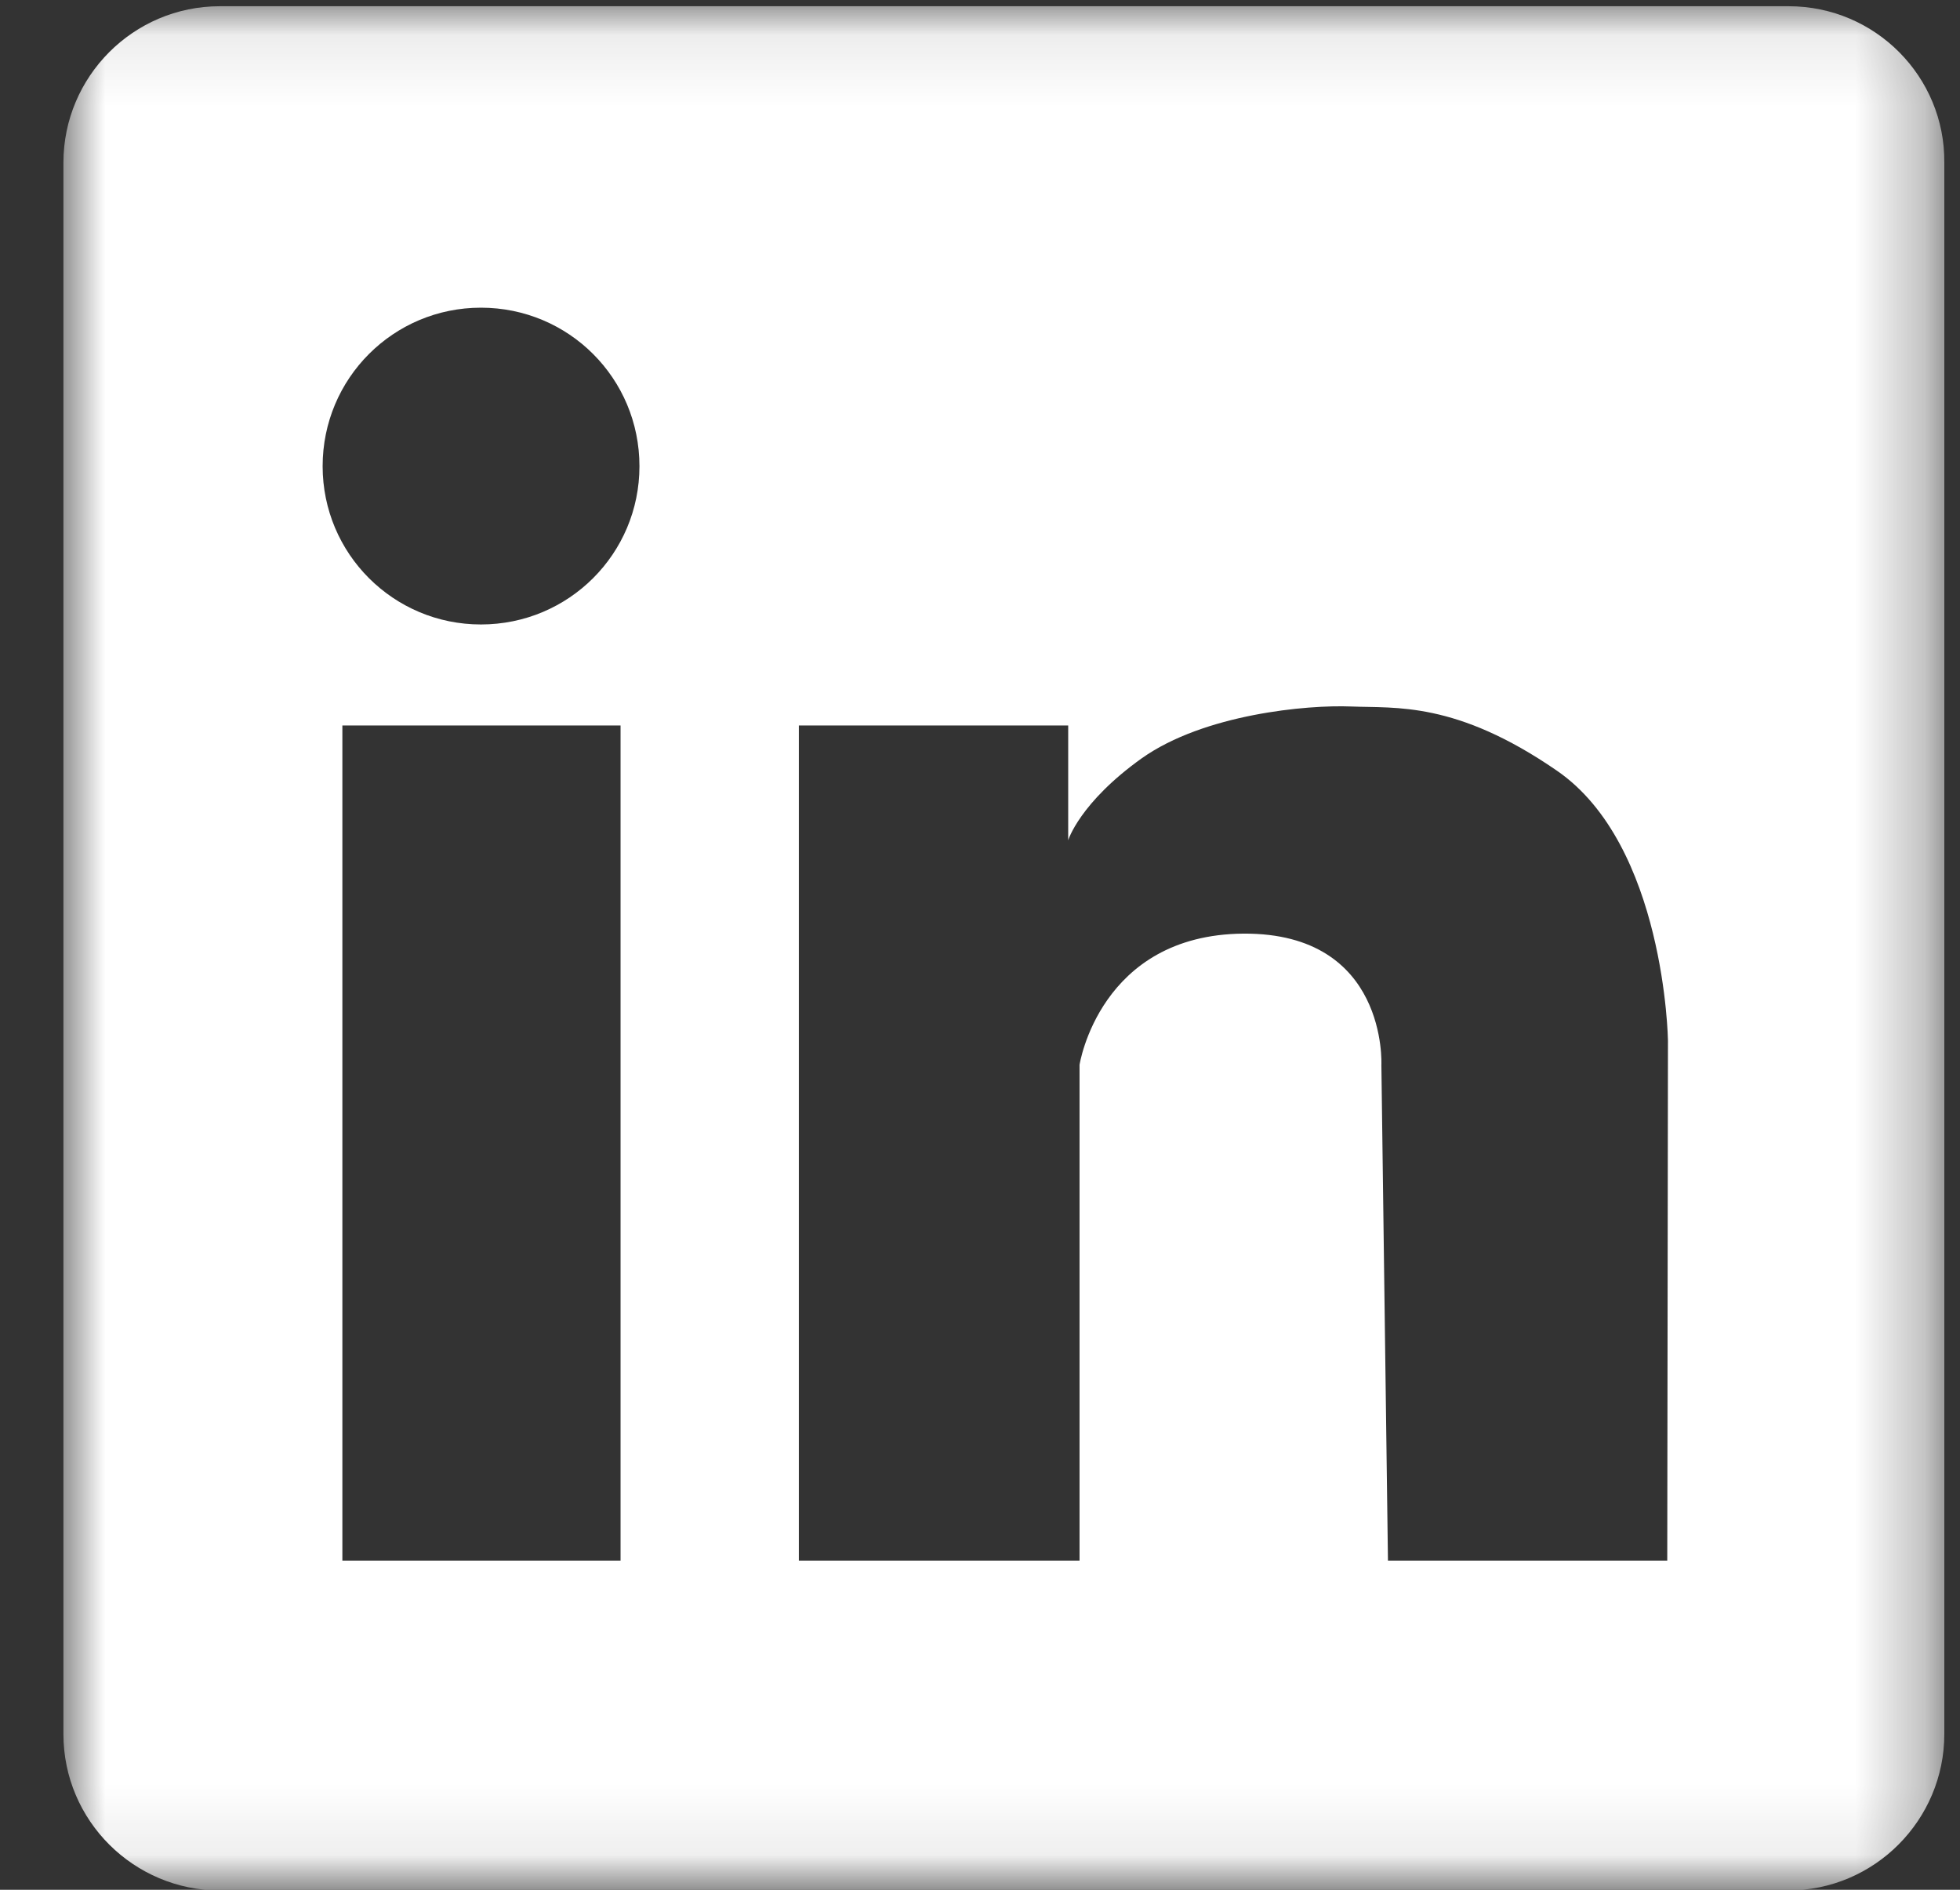 <svg width="28" height="27" viewBox="0 0 28 27" fill="none" xmlns="http://www.w3.org/2000/svg">
<rect x="0" y="0" width="28" height="27" fill="#333333" stroke="none"/>
<mask id="mask0_31_62" style="mask-type:luminance" maskUnits="userSpaceOnUse" x="0" y="0" width="28" height="27">
<path d="M0.88 0.089H27.708V26.917H0.88V0.089Z" fill="white"/>
</mask>
<g mask="url(#mask0_31_62)">
<path d="M25.552 0.089H3.141C1.901 0.089 0.906 1.099 0.906 2.323V24.776C0.906 26.016 1.917 27.01 3.141 27.01H25.542C26.781 27.01 27.776 26 27.776 24.776V2.323C27.787 1.099 26.792 0.089 25.552 0.089ZM8.865 22.297H4.891V10.365H8.865V22.297ZM6.87 8.922C5.62 8.922 4.609 7.911 4.609 6.661C4.609 5.406 5.62 4.396 6.87 4.396C8.125 4.396 9.135 5.406 9.135 6.661C9.135 7.911 8.125 8.922 6.87 8.922ZM23.818 22.297H19.828L19.734 15.214C19.734 15.214 19.828 13.328 17.766 13.339C15.708 13.354 15.422 15.214 15.422 15.214V22.297H11.412V10.365H15.26V12.005C15.26 12.005 15.422 11.469 16.312 10.833C17.203 10.203 18.672 10.068 19.302 10.094C19.938 10.12 20.797 10.016 22.24 11.01C23.787 12.073 23.828 14.865 23.828 14.865L23.818 22.297Z" fill="white"/>
</g>
</svg>
